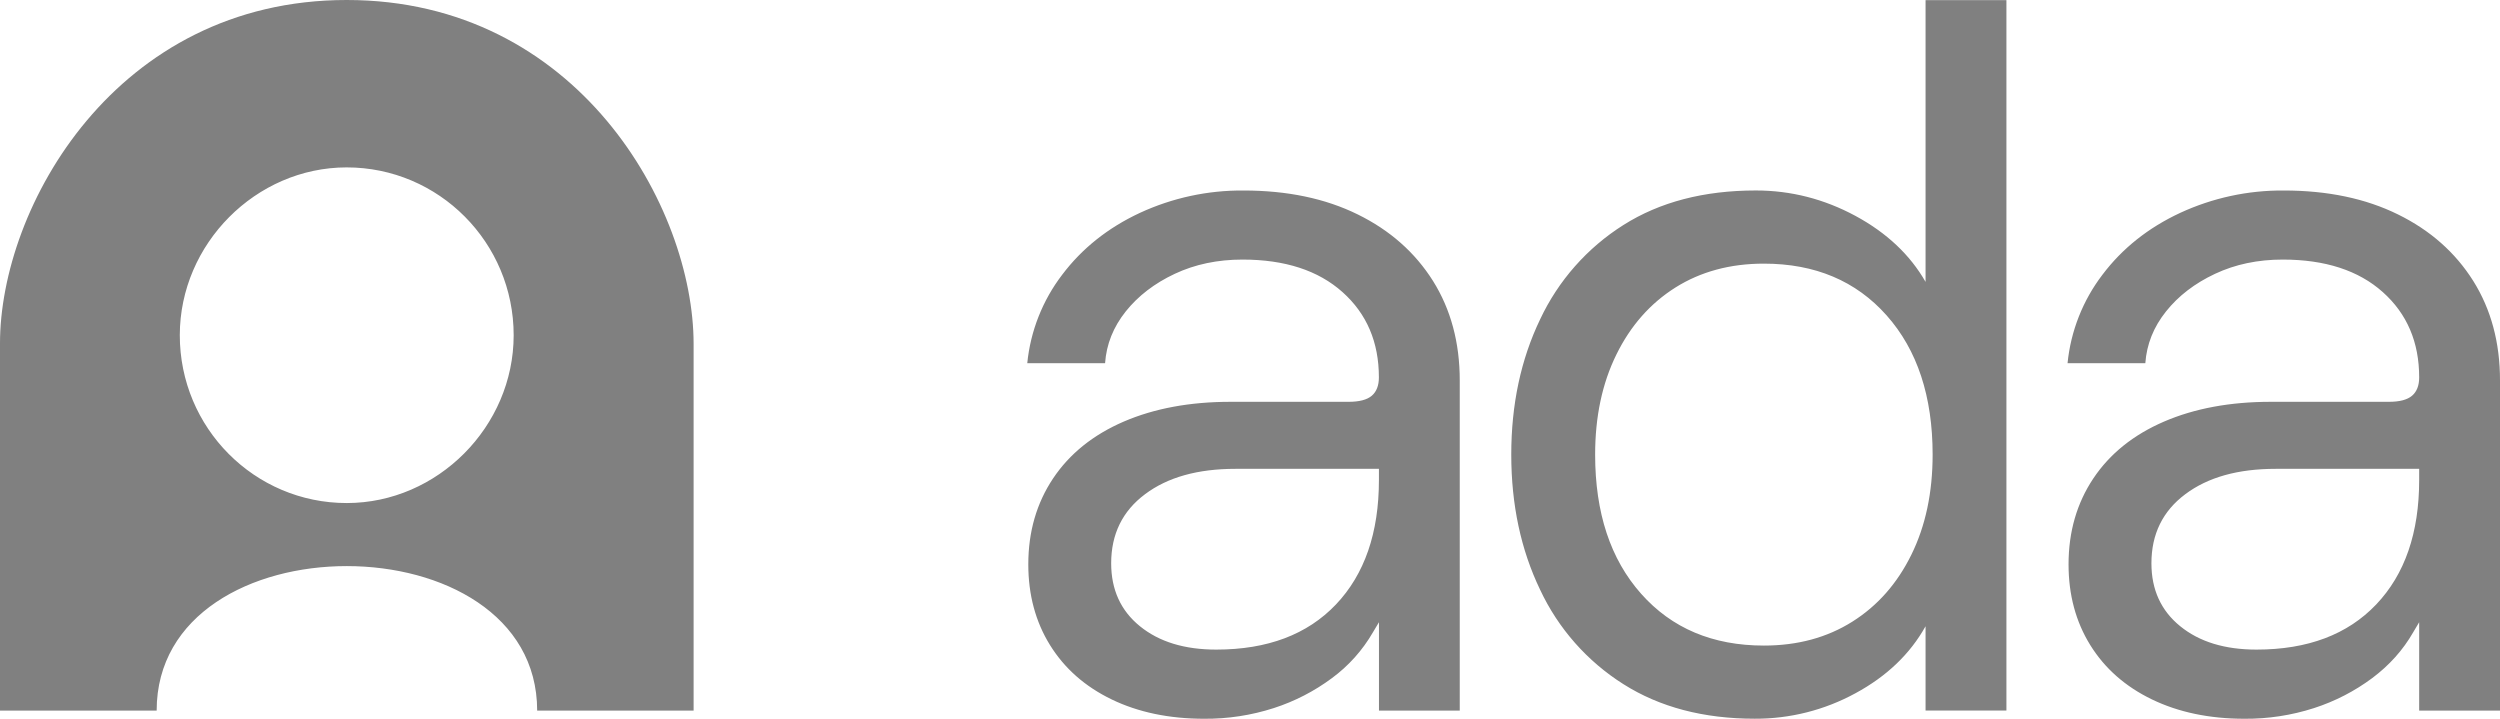 <?xml version="1.0" encoding="utf-8"?>
<svg xmlns="http://www.w3.org/2000/svg" fill="none" height="138" viewBox="0 0 480 138" width="480">
<path d="M213.434 134.286C208.324 131.816 204.384 128.339 201.601 123.854C198.819 119.369 197.434 114.194 197.434 108.35C197.434 102.105 199.019 96.62 202.187 91.866C205.355 87.125 209.88 83.482 215.762 80.943C221.651 78.411 228.477 77.148 236.232 77.148H258.927C260.994 77.148 262.488 76.755 263.39 75.975C264.293 75.195 264.747 74.022 264.747 72.463C264.747 65.701 262.419 60.243 257.763 56.083C253.107 51.922 246.709 49.838 238.561 49.838C233.774 49.838 229.441 50.749 225.557 52.571C221.679 54.392 218.538 56.8 216.148 59.788C213.758 62.782 212.429 66.094 212.174 69.738H197.235C197.85 63.567 200.168 57.689 203.929 52.764C207.745 47.699 212.725 43.732 218.869 40.868C225.101 37.988 231.891 36.523 238.753 36.577C247.156 36.577 254.471 38.108 260.677 41.165C266.883 44.215 271.697 48.479 275.134 53.937C278.557 59.401 280.272 65.77 280.272 73.049V136.439H264.761V119.465L263.59 121.425C261.603 124.858 258.93 127.844 255.738 130.195C252.357 132.709 248.588 134.653 244.58 135.949C240.257 137.343 235.739 138.035 231.198 137.999C224.468 137.999 218.552 136.757 213.441 134.293L213.434 134.286ZM256.51 116.05C261.999 110.268 264.754 102.298 264.754 92.156V90.016H237.204C229.958 90.016 224.172 91.638 219.847 94.888C215.508 98.131 213.345 102.561 213.345 108.149C213.345 113.221 215.184 117.25 218.869 120.238C222.554 123.233 227.437 124.723 233.519 124.723C243.347 124.723 251.013 121.832 256.51 116.05ZM311.7 131.361C304.741 126.972 299.185 120.673 295.694 113.214C292.009 105.548 290.163 96.903 290.163 87.277C290.163 77.652 292.009 69.013 295.694 61.334C299.19 53.881 304.745 47.588 311.7 43.2C318.684 38.785 327.149 36.57 337.116 36.57C343.838 36.57 350.209 38.198 356.229 41.441C362.242 44.691 366.733 48.92 369.708 54.123V0.028H385.233V136.425H369.708V120.238C366.733 125.572 362.242 129.864 356.229 133.113C350.306 136.342 343.666 138.02 336.923 137.992C327.094 137.992 318.684 135.784 311.7 131.361ZM355.644 119.362C360.493 116.312 364.274 112.02 366.988 106.494C369.708 100.974 371.065 94.564 371.065 87.284C371.065 76.106 368.124 67.192 362.235 60.561C356.353 53.937 348.494 50.618 338.666 50.618C332.191 50.618 326.543 52.15 321.688 55.199C316.839 58.256 313.057 62.548 310.344 68.075C307.623 73.595 306.266 80.005 306.266 87.284C306.266 98.462 309.207 107.377 315.096 114.001C320.978 120.631 328.837 123.95 338.666 123.95C345.133 123.95 350.788 122.419 355.644 119.362ZM413.169 134.286C408.059 131.816 404.112 128.339 401.329 123.854C398.547 119.369 397.162 114.194 397.162 108.35C397.162 102.105 398.746 96.62 401.915 91.866C405.083 87.125 409.608 83.482 415.497 80.943C421.379 78.411 428.205 77.148 435.96 77.148H458.662C460.728 77.148 462.216 76.755 463.118 75.975C464.028 75.195 464.482 74.022 464.482 72.463C464.482 65.701 462.154 60.243 457.498 56.083C452.842 51.922 446.437 49.838 438.282 49.838C433.502 49.838 429.169 50.749 425.291 52.571C421.407 54.392 418.266 56.8 415.883 59.788C413.486 62.782 412.164 66.094 411.902 69.738H396.969C397.585 63.568 399.9 57.691 403.657 52.764C407.473 47.699 412.453 43.732 418.604 40.868C424.833 37.989 431.621 36.524 438.481 36.577C446.891 36.577 454.199 38.108 460.405 41.165C466.617 44.215 471.425 48.479 474.862 53.937C478.285 59.401 480 65.77 480 73.049V136.439H464.482V119.465L463.318 121.425C461.376 124.806 458.759 127.731 455.466 130.195C452.085 132.709 448.316 134.653 444.308 135.949C439.983 137.344 435.462 138.036 430.919 137.999C424.189 137.999 418.273 136.75 413.169 134.286ZM456.238 116.05C461.734 110.268 464.482 102.298 464.482 92.156V90.016H436.932C429.686 90.016 423.9 91.638 419.575 94.888C415.235 98.131 413.073 102.561 413.073 108.149C413.073 113.221 414.919 117.25 418.604 120.238C422.288 123.233 427.165 124.723 433.247 124.723C443.075 124.723 450.741 121.832 456.238 116.05ZM66.569 0C22.227 0 -0.028 39.778 2.55493e-05 65.998V136.439H30.078C30.078 99.4 103.136 99.483 103.136 136.439H133.173V66.06C133.173 39.785 110.919 0 66.569 0ZM66.597 96.585C48.868 96.599 34.507 82.151 34.521 64.342C34.535 46.83 49.123 32.154 66.549 32.14C84.263 32.133 98.631 46.575 98.624 64.383C98.61 81.902 84.022 96.571 66.597 96.585Z" fill="#808080"/>
</svg>